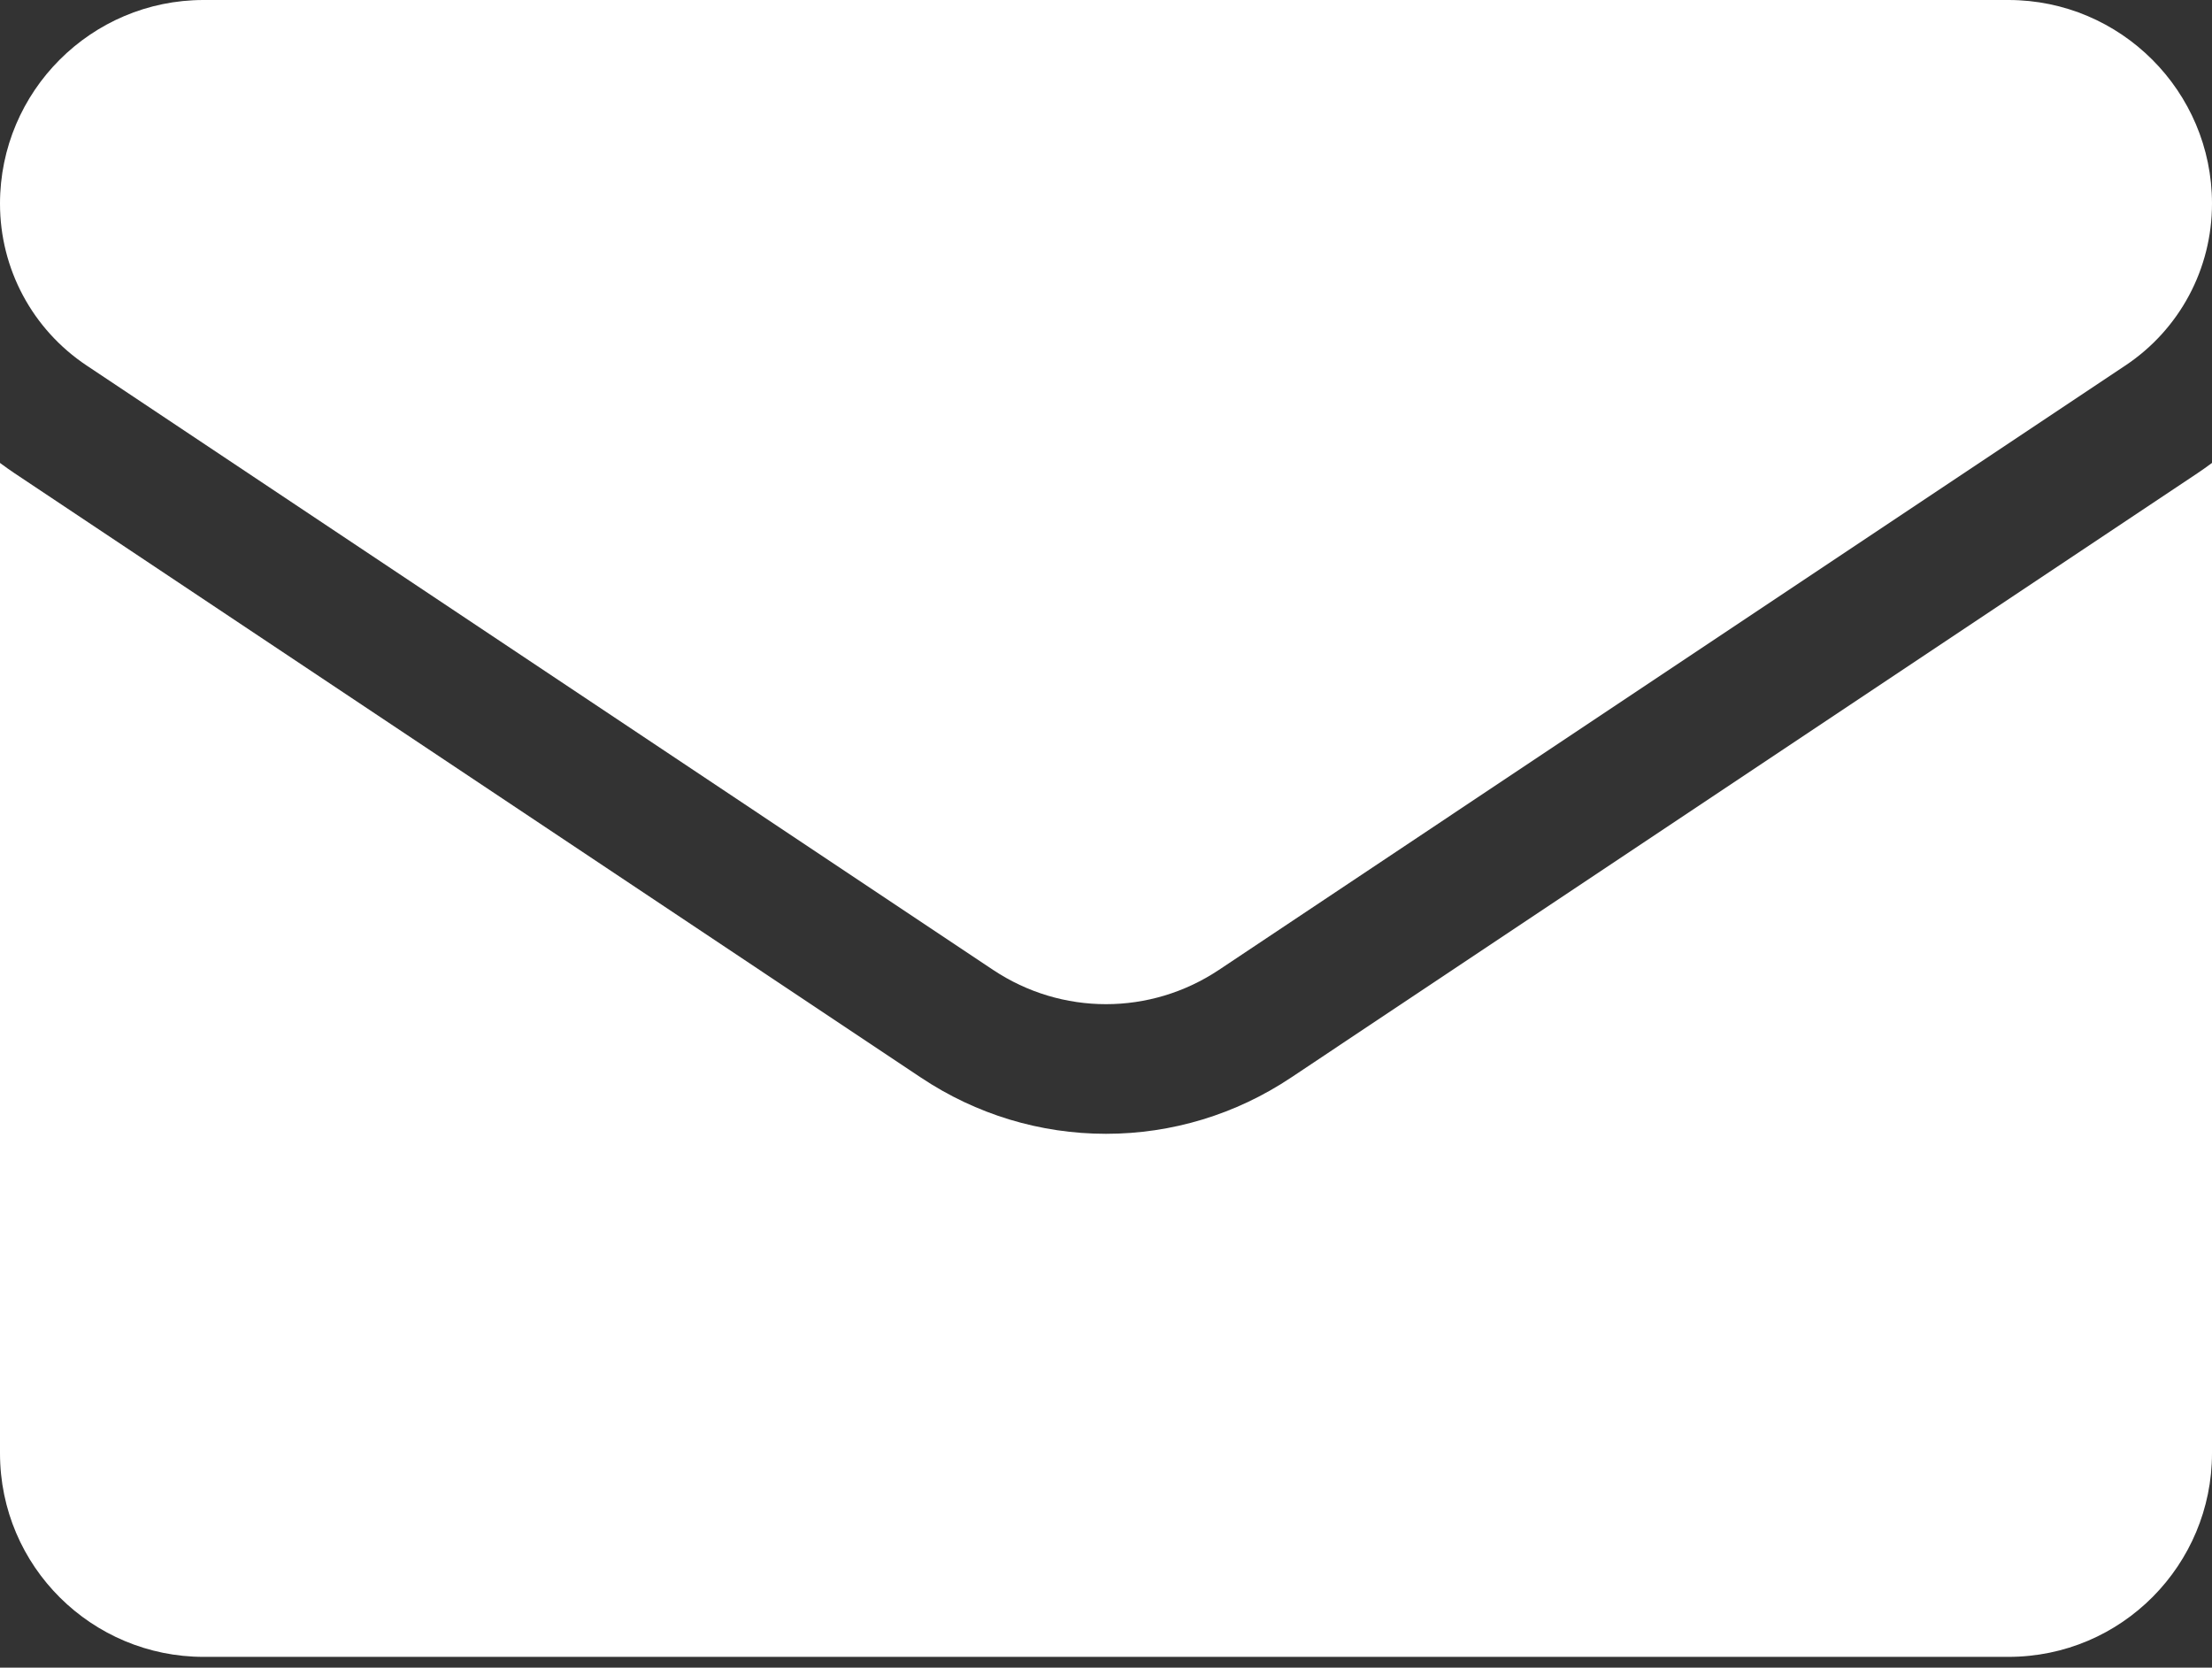 <svg width="65" height="49" viewBox="0 0 65 49" fill="none" xmlns="http://www.w3.org/2000/svg">
<rect x="0" y="0" width="65" height="49" fill="#333333" stroke="none"/>
<path d="M37.932 31.666C36.315 32.744 34.437 33.314 32.5 33.314C30.564 33.314 28.685 32.744 27.068 31.666L0.433 13.909C0.285 13.81 0.141 13.707 0 13.602V42.699C0 46.035 2.707 48.683 5.984 48.683H59.016C62.352 48.683 65 45.975 65 42.699V13.602C64.859 13.707 64.714 13.81 64.566 13.909L37.932 31.666Z" fill="white"/>
<path d="M2.545 10.739L29.181 28.497C30.189 29.169 31.344 29.505 32.5 29.505C33.656 29.505 34.811 29.169 35.819 28.497L62.455 10.739C64.049 9.677 65 7.9 65 5.982C65 2.683 62.317 0 59.018 0H5.982C2.683 0 0 2.683 0 5.985C0 7.9 0.952 9.677 2.545 10.739Z" fill="white"/>
</svg>
